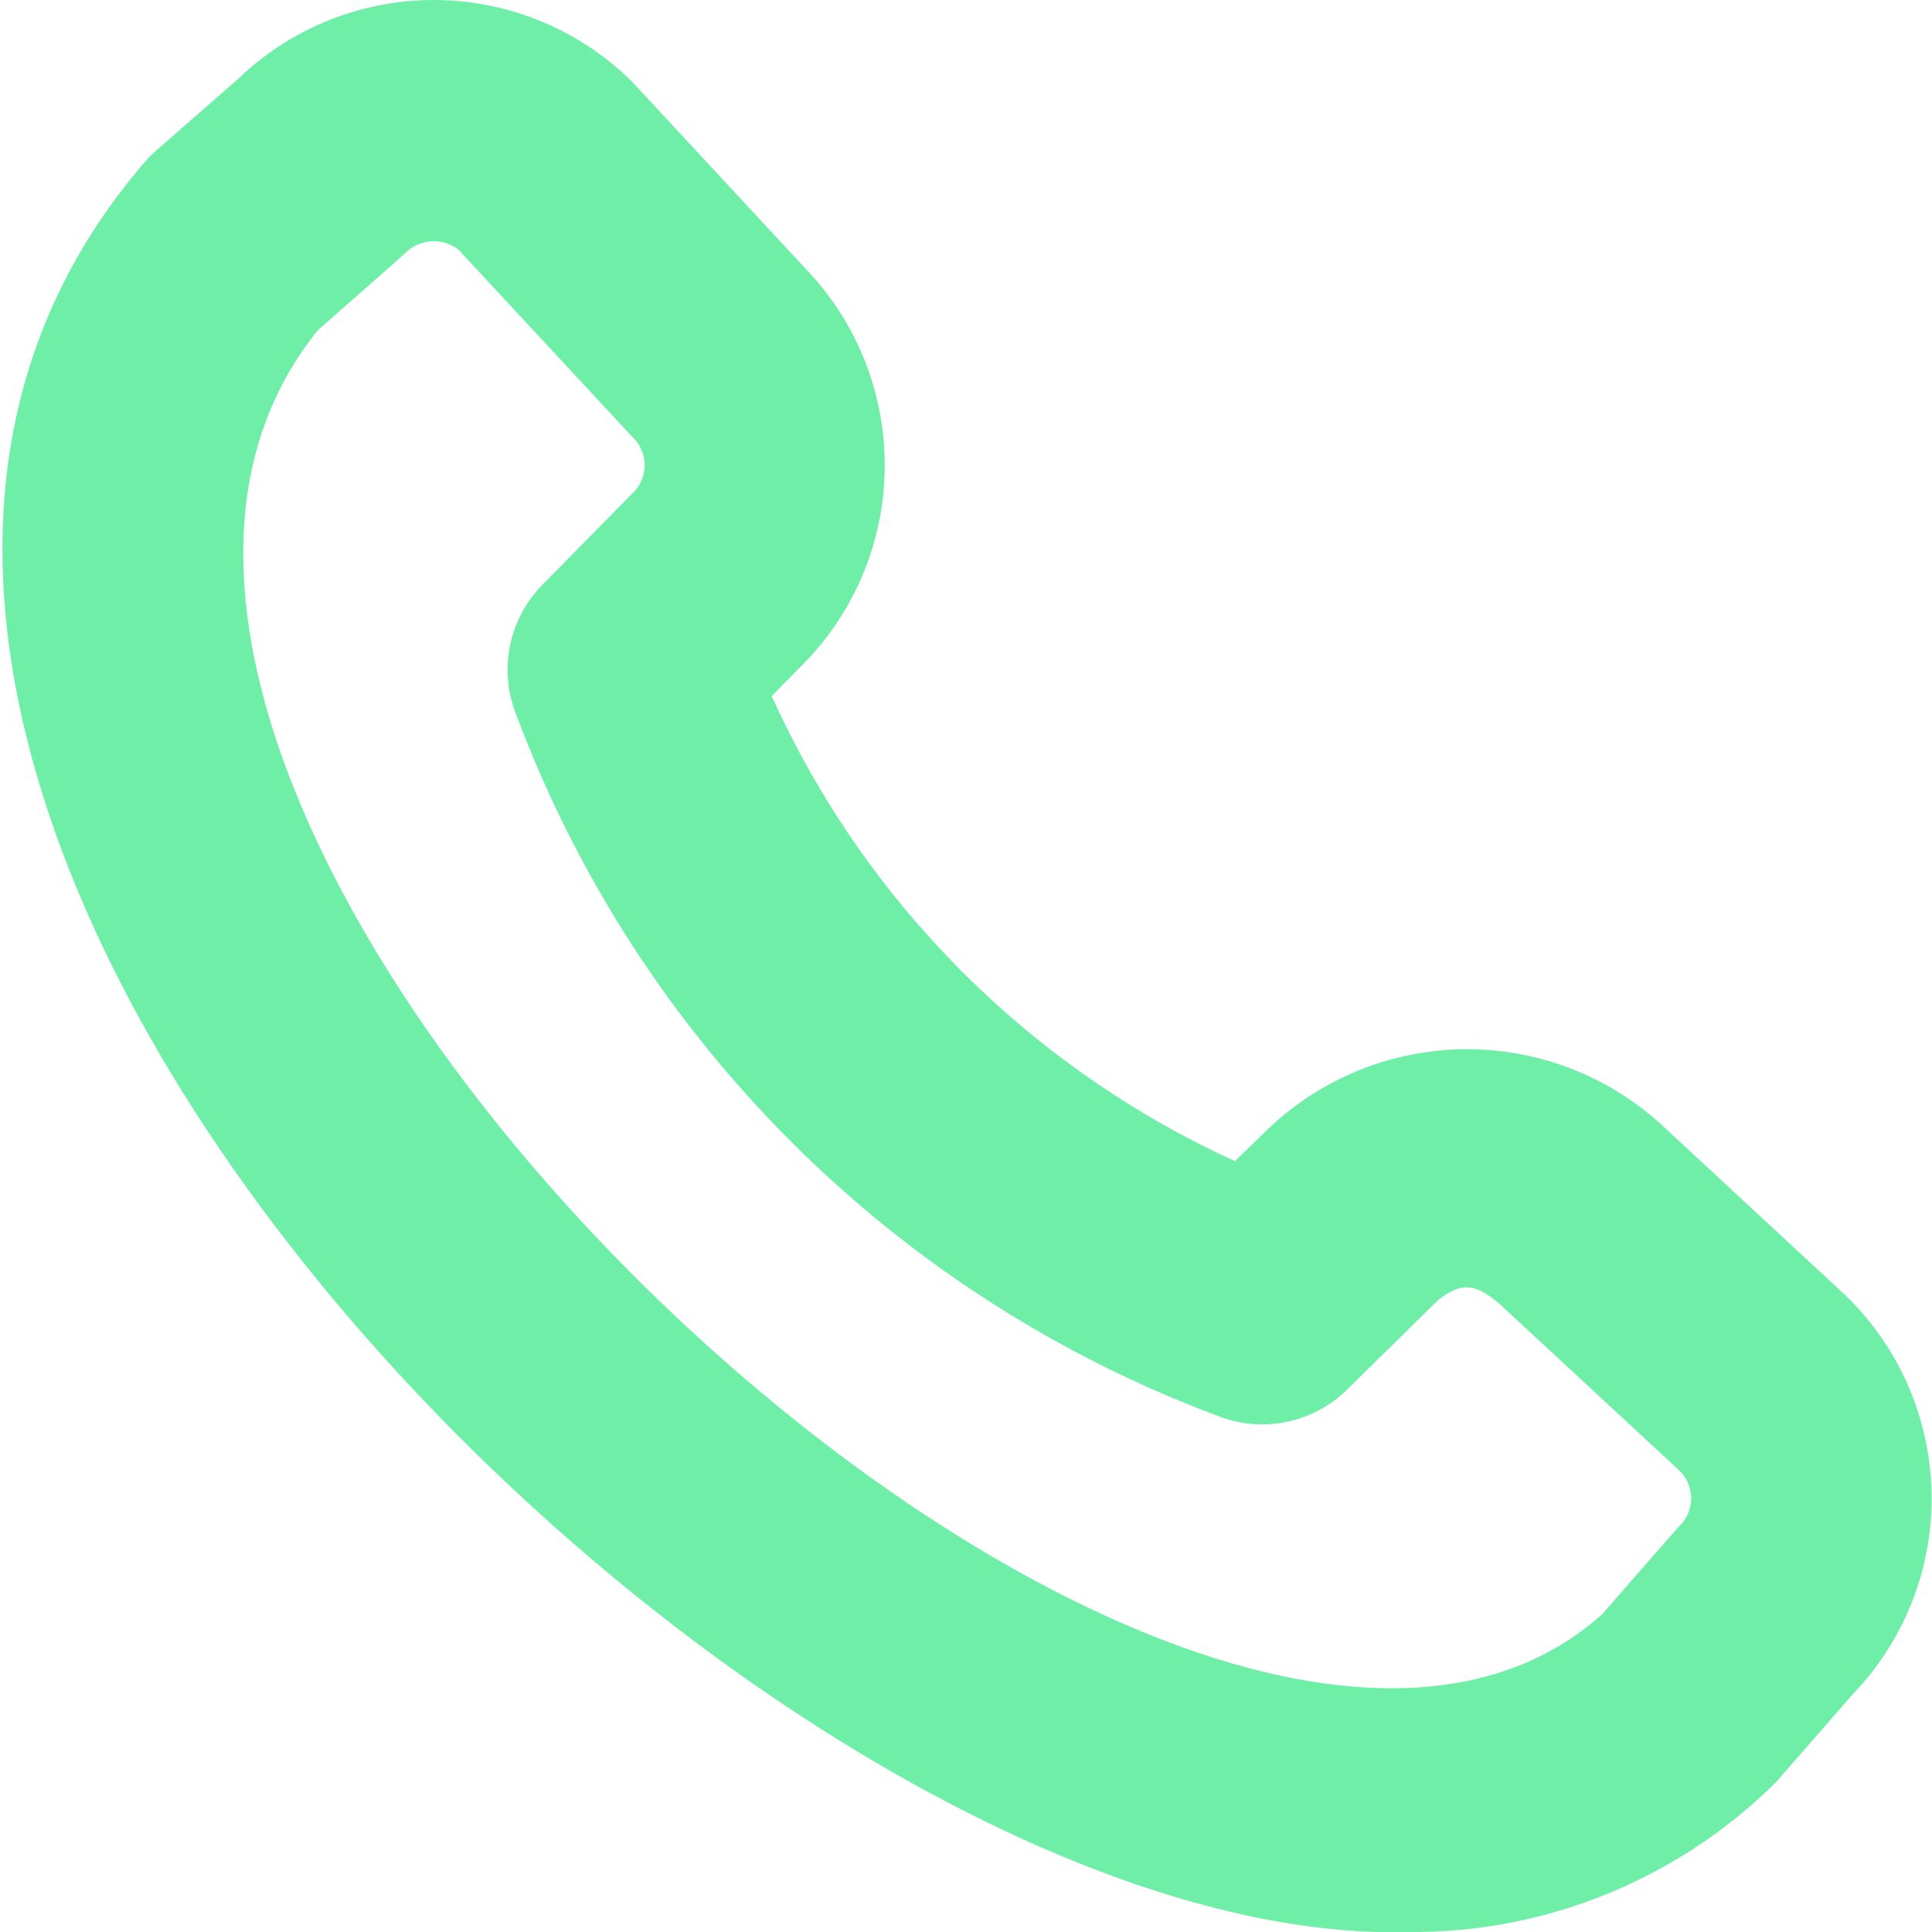 <svg width="14" height="14" viewBox="0 0 14 14" fill="none" xmlns="http://www.w3.org/2000/svg">
<g clip-path="url(#clip0_31_91)">
<path d="M10.208 14C5.455 14.134 -2.962 5.708 1.087 1.131C1.101 1.117 1.723 0.574 1.723 0.574C2.108 0.202 2.624 -0.004 3.159 0C3.695 0.005 4.207 0.219 4.586 0.598L5.841 1.951C6.211 2.337 6.415 2.852 6.411 3.387C6.407 3.922 6.194 4.434 5.819 4.814L5.592 5.044C6.266 6.537 7.459 7.734 8.949 8.414L9.189 8.181C9.577 7.81 10.094 7.603 10.631 7.603C11.168 7.603 11.684 7.81 12.073 8.181L13.379 9.392C13.766 9.769 13.988 10.284 13.997 10.825C14.006 11.365 13.801 11.887 13.426 12.277C13.426 12.277 12.883 12.899 12.87 12.914C12.52 13.262 12.104 13.537 11.648 13.723C11.191 13.91 10.702 14.004 10.208 14ZM2.304 2.392C-0.531 5.902 8.542 14.451 11.611 11.696C11.611 11.696 12.15 11.078 12.165 11.063C12.193 11.037 12.216 11.005 12.231 10.97C12.246 10.934 12.255 10.896 12.255 10.858C12.255 10.819 12.246 10.781 12.231 10.745C12.216 10.71 12.193 10.678 12.165 10.652L10.859 9.442C10.684 9.296 10.586 9.294 10.423 9.419L9.761 10.07C9.641 10.188 9.491 10.268 9.326 10.303C9.162 10.337 8.992 10.324 8.835 10.264C7.671 9.831 6.614 9.153 5.735 8.275C4.856 7.398 4.176 6.342 3.741 5.179C3.678 5.021 3.662 4.848 3.695 4.681C3.729 4.514 3.81 4.361 3.929 4.239L4.576 3.582C4.606 3.556 4.629 3.524 4.646 3.488C4.662 3.452 4.671 3.414 4.671 3.374C4.672 3.335 4.664 3.296 4.649 3.26C4.633 3.224 4.61 3.191 4.581 3.165L3.325 1.812C3.269 1.767 3.198 1.744 3.126 1.749C3.054 1.753 2.986 1.784 2.935 1.835C2.922 1.85 2.304 2.392 2.304 2.392Z" fill="#6FEEA8"/>
</g>
<defs>
<clipPath id="clip0_31_91">
<rect width="14" height="14" fill="white"/>
</clipPath>
</defs>
</svg>
